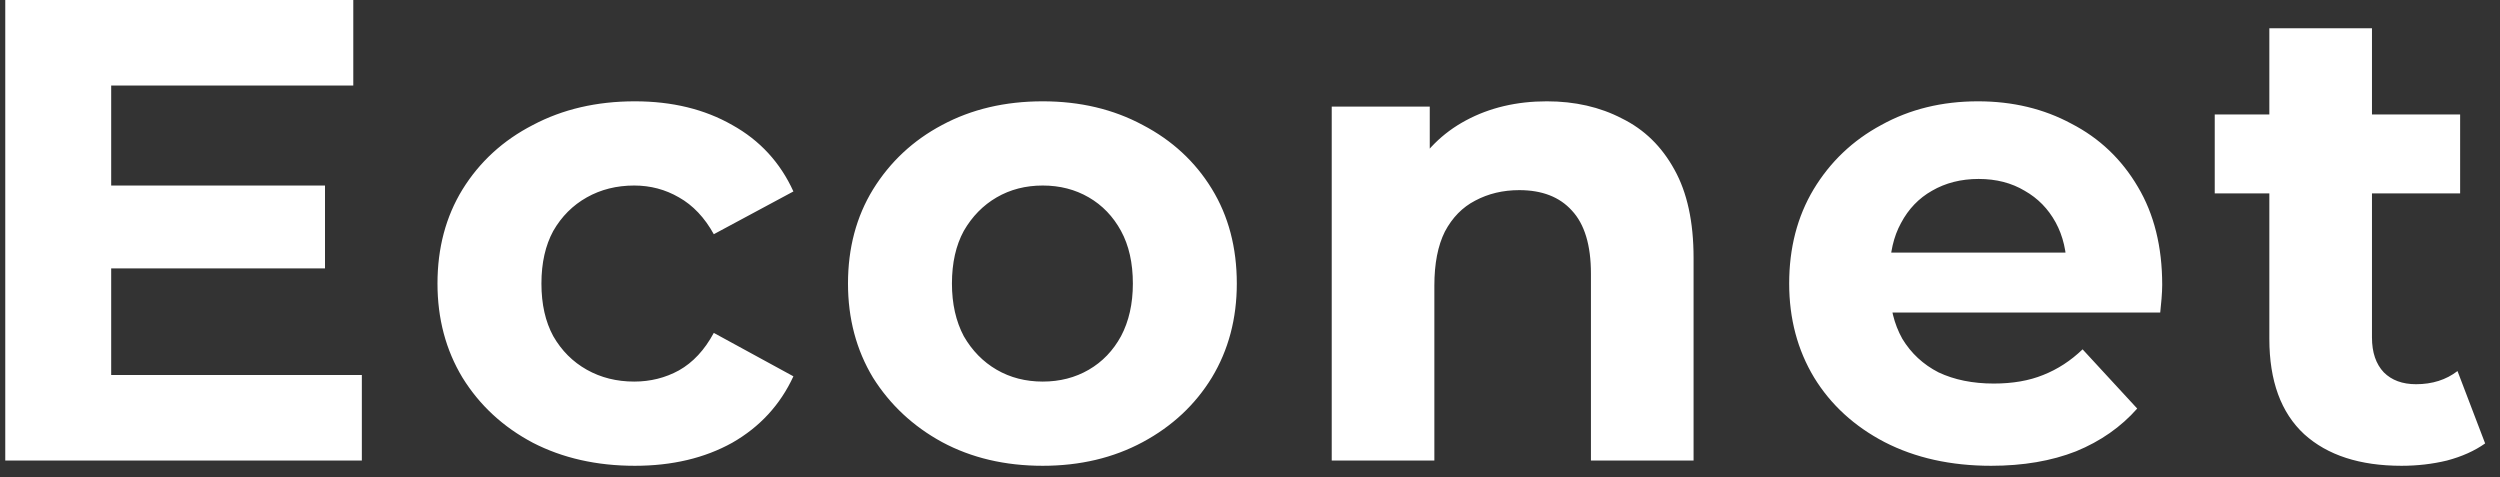 <svg width="152" height="29" viewBox="0 0 152 29" fill="none" xmlns="http://www.w3.org/2000/svg">
<rect x="0" y="0" width="152" height="29" fill="#333333" stroke="none"/>
<path d="M6.28 11.28H19.76V16.32H6.28V11.28ZM6.76 22.8H22V28H0.32V-1.90735e-06H21.48V5.2H6.76V22.8ZM38.599 28.32C36.279 28.32 34.212 27.853 32.399 26.92C30.585 25.96 29.159 24.64 28.119 22.96C27.105 21.28 26.599 19.373 26.599 17.24C26.599 15.08 27.105 13.173 28.119 11.52C29.159 9.84 30.585 8.533 32.399 7.6C34.212 6.64 36.279 6.16 38.599 6.16C40.865 6.16 42.839 6.64 44.519 7.6C46.199 8.533 47.439 9.88 48.239 11.64L43.399 14.24C42.839 13.227 42.132 12.48 41.279 12C40.452 11.52 39.545 11.28 38.559 11.28C37.492 11.28 36.532 11.52 35.679 12C34.825 12.48 34.145 13.16 33.639 14.04C33.159 14.92 32.919 15.987 32.919 17.24C32.919 18.493 33.159 19.56 33.639 20.44C34.145 21.32 34.825 22 35.679 22.48C36.532 22.96 37.492 23.2 38.559 23.2C39.545 23.2 40.452 22.973 41.279 22.52C42.132 22.04 42.839 21.28 43.399 20.24L48.239 22.88C47.439 24.613 46.199 25.96 44.519 26.92C42.839 27.853 40.865 28.32 38.599 28.32ZM63.398 28.32C61.105 28.32 59.065 27.84 57.278 26.88C55.518 25.92 54.118 24.613 53.078 22.96C52.065 21.28 51.558 19.373 51.558 17.24C51.558 15.08 52.065 13.173 53.078 11.52C54.118 9.84 55.518 8.533 57.278 7.6C59.065 6.64 61.105 6.16 63.398 6.16C65.665 6.16 67.692 6.64 69.478 7.6C71.265 8.533 72.665 9.827 73.678 11.48C74.692 13.133 75.198 15.053 75.198 17.24C75.198 19.373 74.692 21.28 73.678 22.96C72.665 24.613 71.265 25.92 69.478 26.88C67.692 27.84 65.665 28.32 63.398 28.32ZM63.398 23.2C64.438 23.2 65.371 22.96 66.198 22.48C67.025 22 67.678 21.32 68.158 20.44C68.638 19.533 68.878 18.467 68.878 17.24C68.878 15.987 68.638 14.92 68.158 14.04C67.678 13.16 67.025 12.48 66.198 12C65.371 11.52 64.438 11.28 63.398 11.28C62.358 11.28 61.425 11.52 60.598 12C59.772 12.48 59.105 13.16 58.598 14.04C58.118 14.92 57.878 15.987 57.878 17.24C57.878 18.467 58.118 19.533 58.598 20.44C59.105 21.32 59.772 22 60.598 22.48C61.425 22.96 62.358 23.2 63.398 23.2ZM94.049 6.16C95.756 6.16 97.276 6.507 98.609 7.2C99.969 7.867 101.036 8.907 101.809 10.32C102.582 11.707 102.969 13.493 102.969 15.68V28H96.729V16.64C96.729 14.907 96.342 13.627 95.569 12.8C94.822 11.973 93.756 11.56 92.369 11.56C91.382 11.56 90.489 11.773 89.689 12.2C88.916 12.6 88.302 13.227 87.849 14.08C87.422 14.933 87.209 16.027 87.209 17.36V28H80.969V6.48H86.929V12.44L85.809 10.64C86.582 9.2 87.689 8.093 89.129 7.32C90.569 6.547 92.209 6.16 94.049 6.16ZM121.062 28.32C118.608 28.32 116.448 27.84 114.582 26.88C112.742 25.92 111.315 24.613 110.302 22.96C109.288 21.28 108.782 19.373 108.782 17.24C108.782 15.08 109.275 13.173 110.262 11.52C111.275 9.84 112.648 8.533 114.382 7.6C116.115 6.64 118.075 6.16 120.262 6.16C122.368 6.16 124.262 6.613 125.942 7.52C127.648 8.4 128.995 9.68 129.982 11.36C130.968 13.013 131.462 15 131.462 17.32C131.462 17.56 131.448 17.84 131.422 18.16C131.395 18.453 131.368 18.733 131.342 19H113.862V15.36H128.062L125.662 16.44C125.662 15.32 125.435 14.347 124.982 13.52C124.528 12.693 123.902 12.053 123.102 11.6C122.302 11.12 121.368 10.88 120.302 10.88C119.235 10.88 118.288 11.12 117.462 11.6C116.662 12.053 116.035 12.707 115.582 13.56C115.128 14.387 114.902 15.373 114.902 16.52V17.48C114.902 18.653 115.155 19.693 115.662 20.6C116.195 21.48 116.928 22.16 117.862 22.64C118.822 23.093 119.942 23.32 121.222 23.32C122.368 23.32 123.368 23.147 124.222 22.8C125.102 22.453 125.902 21.933 126.622 21.24L129.942 24.84C128.955 25.96 127.715 26.827 126.222 27.44C124.728 28.027 123.008 28.32 121.062 28.32ZM146.016 28.32C143.483 28.32 141.509 27.68 140.096 26.4C138.683 25.093 137.976 23.16 137.976 20.6V1.72H144.216V20.52C144.216 21.427 144.456 22.133 144.936 22.64C145.416 23.12 146.069 23.36 146.896 23.36C147.883 23.36 148.723 23.093 149.416 22.56L151.096 26.96C150.456 27.413 149.683 27.76 148.776 28C147.896 28.213 146.976 28.32 146.016 28.32ZM134.656 11.76V6.96H149.576V11.76H134.656Z" fill="white"/>
</svg>
